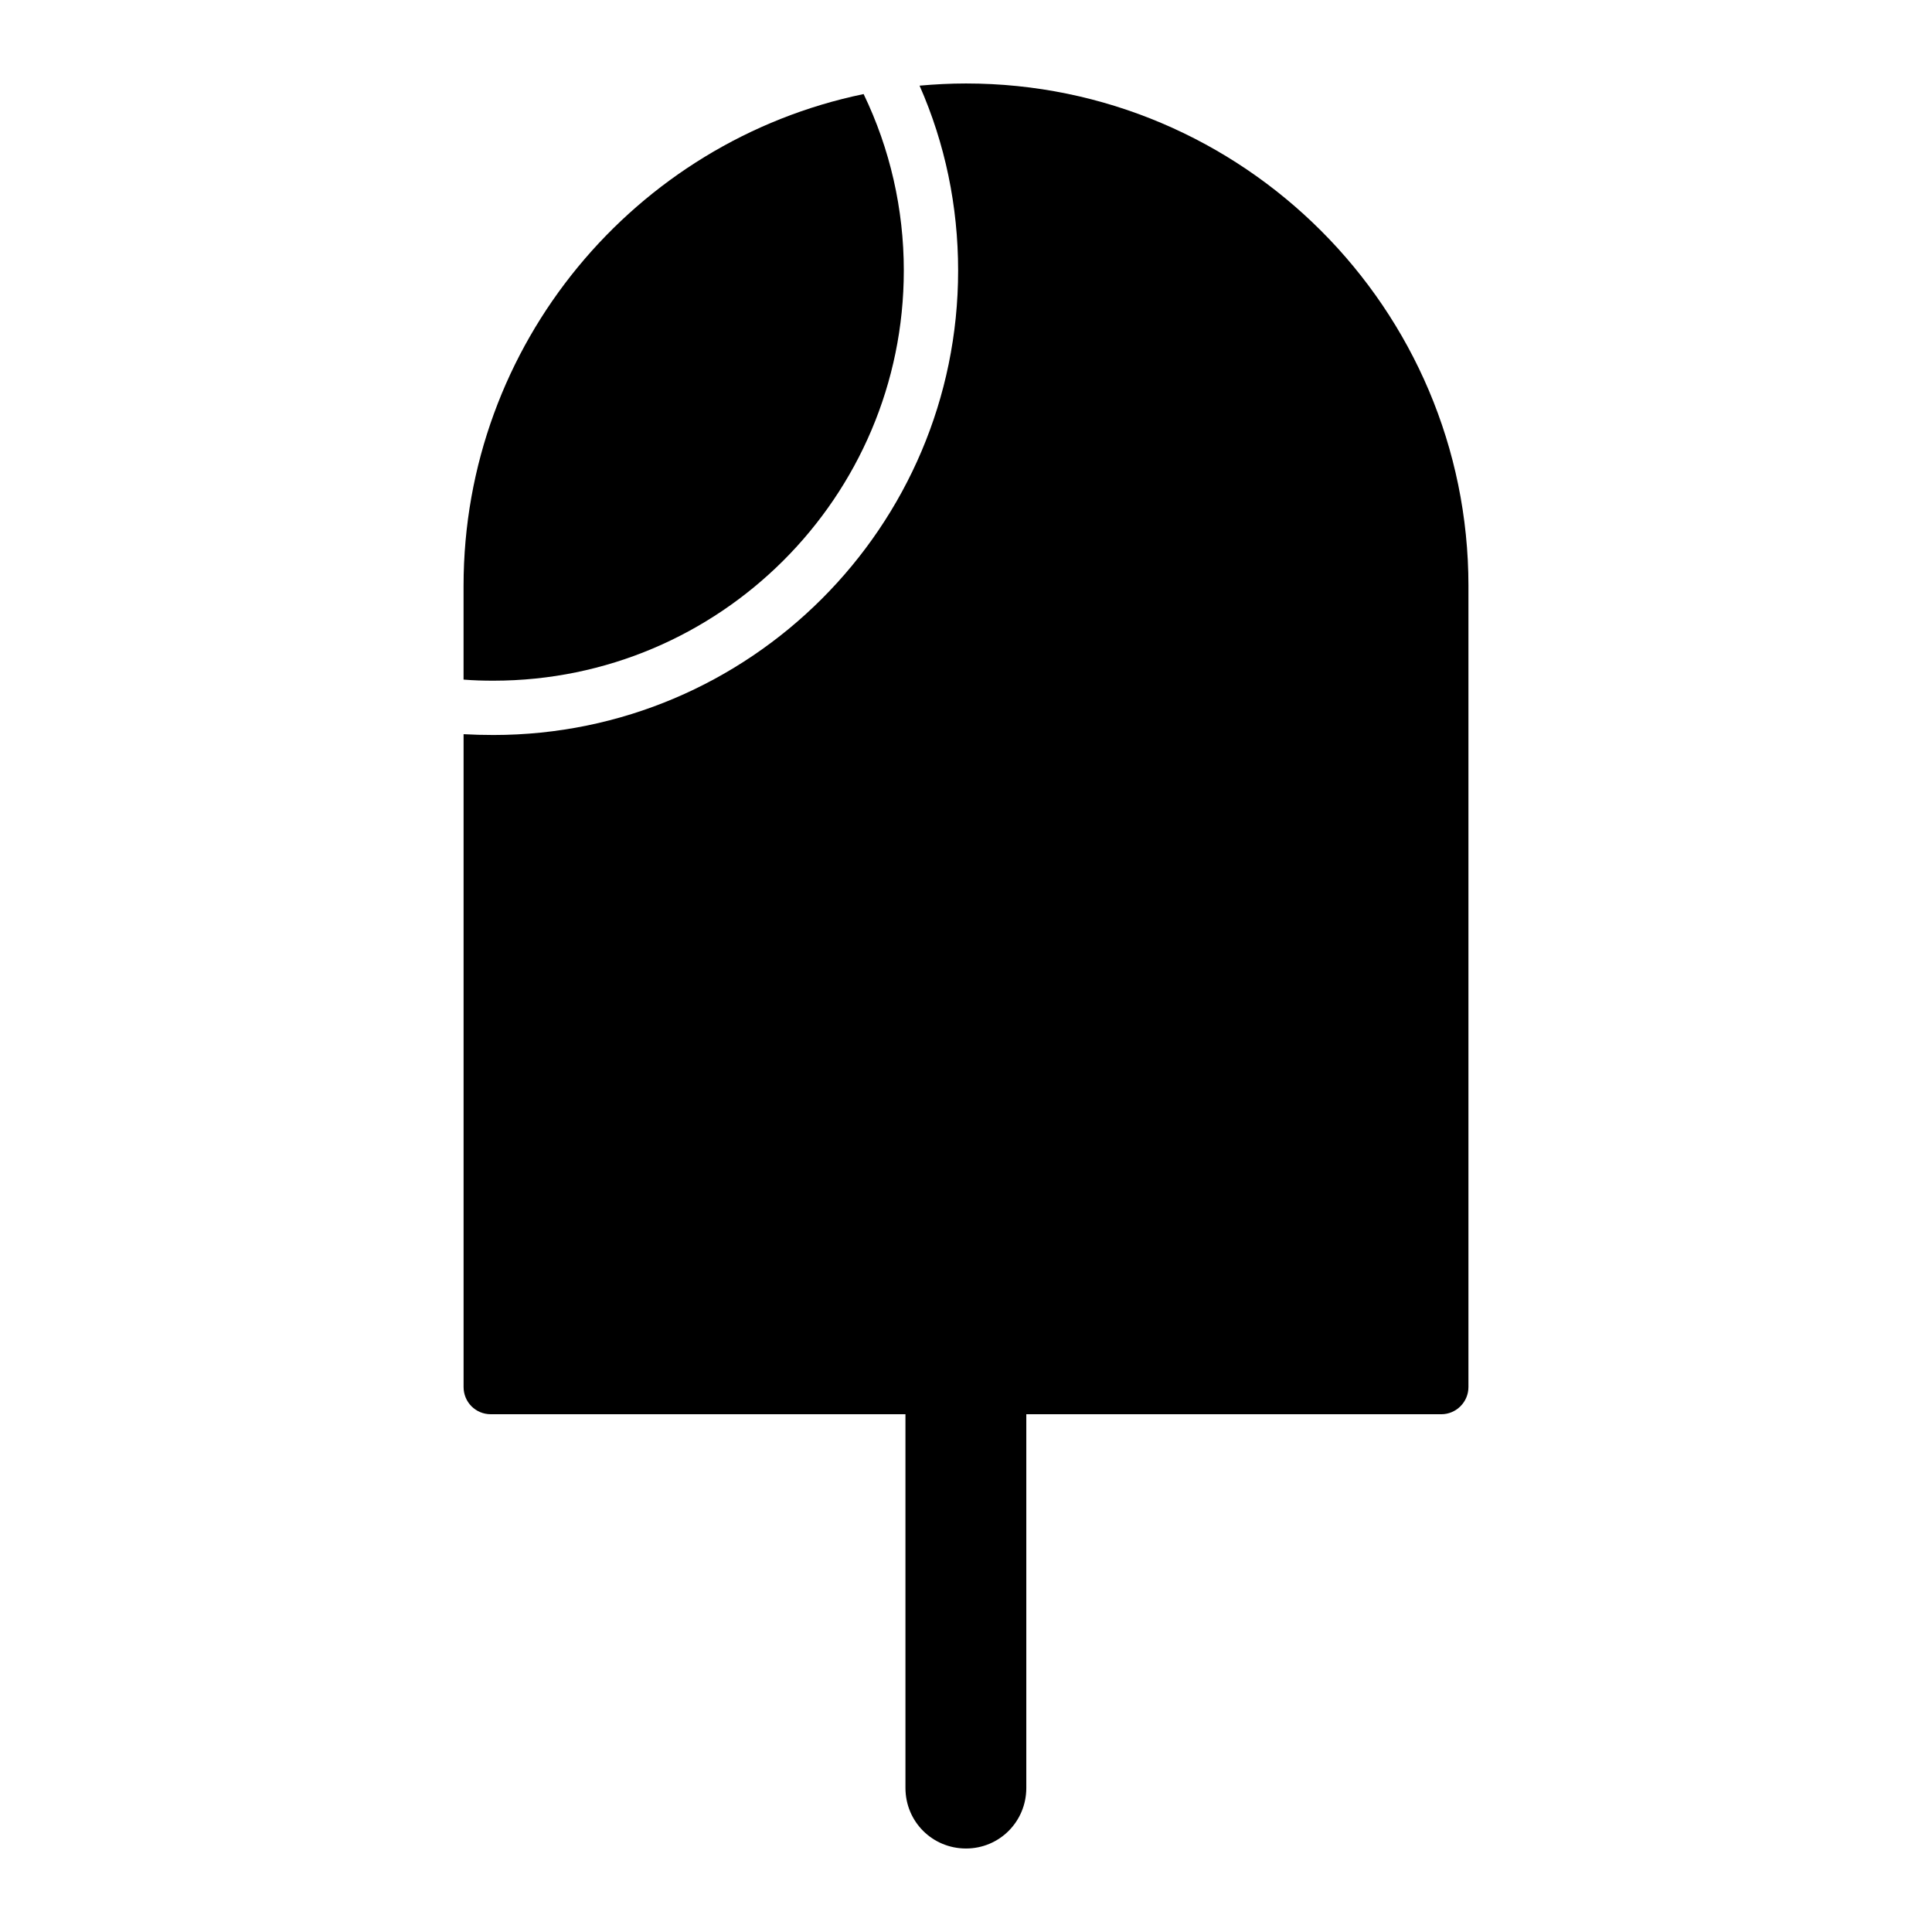 <?xml version="1.0" encoding="UTF-8"?>
<!-- Uploaded to: ICON Repo, www.iconrepo.com, Generator: ICON Repo Mixer Tools -->
<svg fill="#000000" width="800px" height="800px" version="1.1" viewBox="144 144 512 512" xmlns="http://www.w3.org/2000/svg">
 <g>
  <path d="m383.52 215.71c0-16.34-3.672-32.316-10.652-46.781-60.527 12.523-106.02 66.215-106.02 130.34v24.832c2.59 0.215 5.254 0.289 7.918 0.289 59.953-0.004 108.75-48.73 108.75-108.68z"/>
  <path d="m533.15 299.27v212.32c0 3.957-3.238 7.199-7.199 7.199l-109.97-0.004v99.035c0 8.926-7.125 16.051-15.977 16.051-8.926 0-16.051-7.125-16.051-16.051v-99.035h-109.9c-4.031 0-7.199-3.238-7.199-7.199v-173.02c2.59 0.145 5.254 0.215 7.918 0.215 67.871 0 123.14-55.203 123.14-123.07 0-17.059-3.453-33.684-10.219-49.012 4.031-0.359 8.133-0.578 12.309-0.578 73.41 0 133.15 59.738 133.15 133.15z"/>
 </g>
</svg>